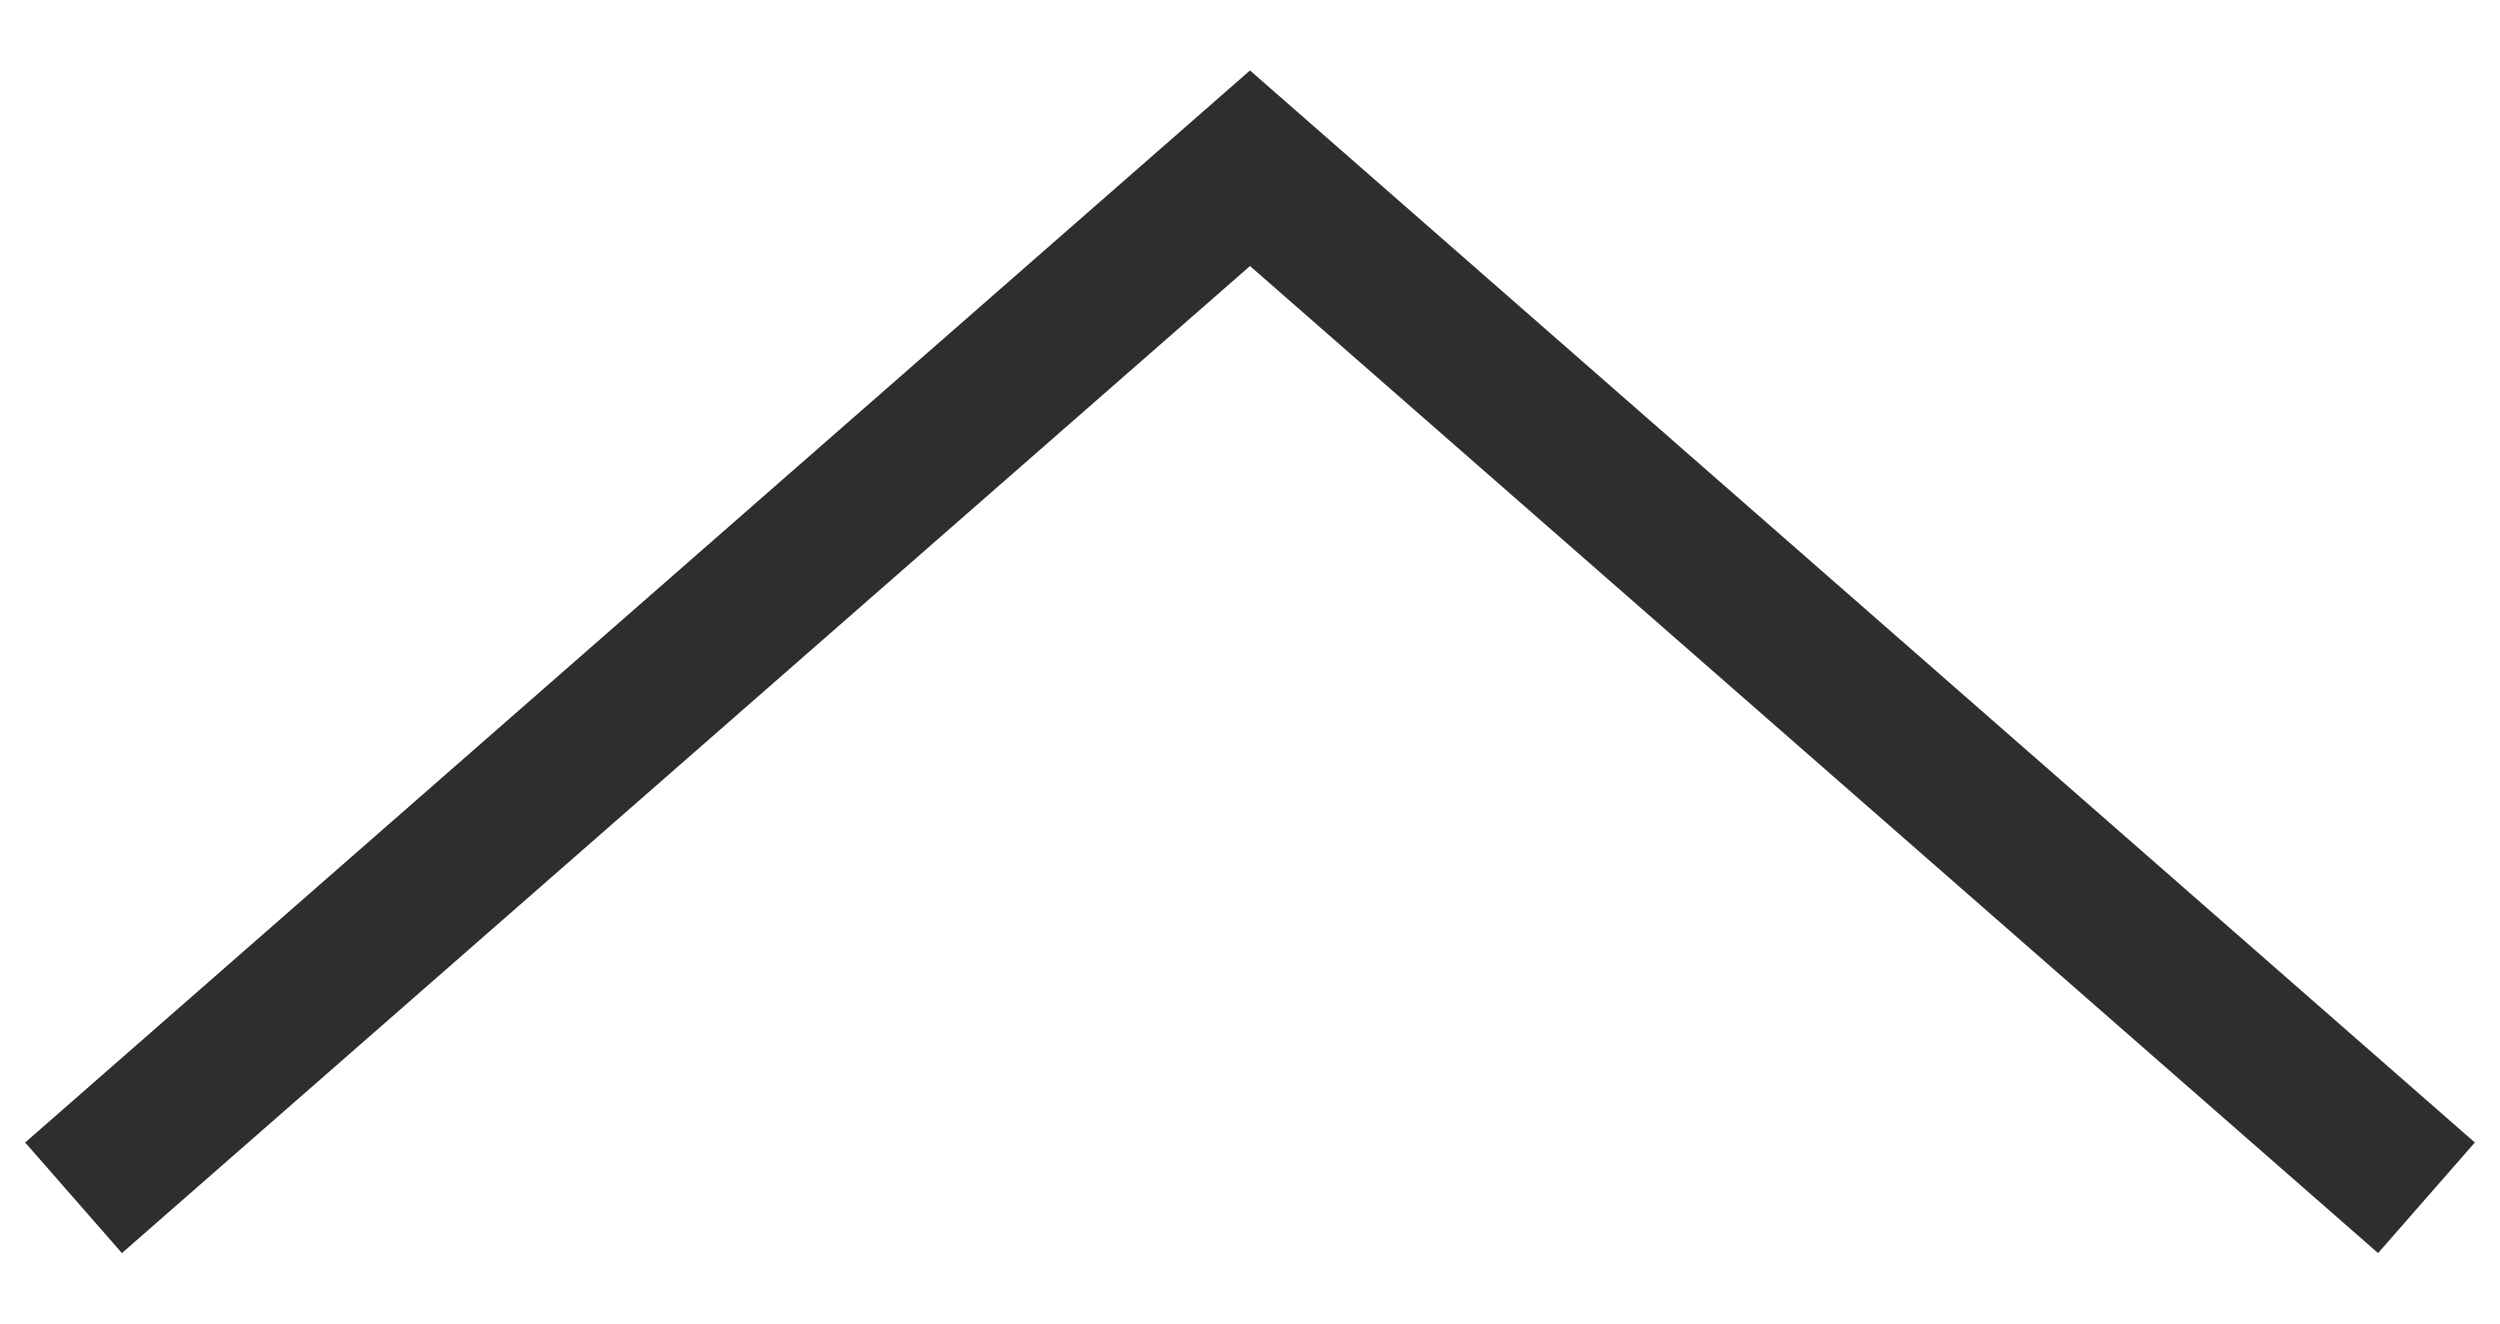 <svg version="1.1" xmlns="http://www.w3.org/2000/svg" xmlns:xlink="http://www.w3.org/1999/xlink" x="0px" y="0px" viewBox="0 0 17 9" enable-background="new 0 0 17 9" xml:space="preserve">
    <polygon fill="#2E2E2E" points="16.171,8.521 8.5,1.809 0.829,8.521 0.171,7.769 8.5,0.479 16.829,7.769 "/>
</svg>
